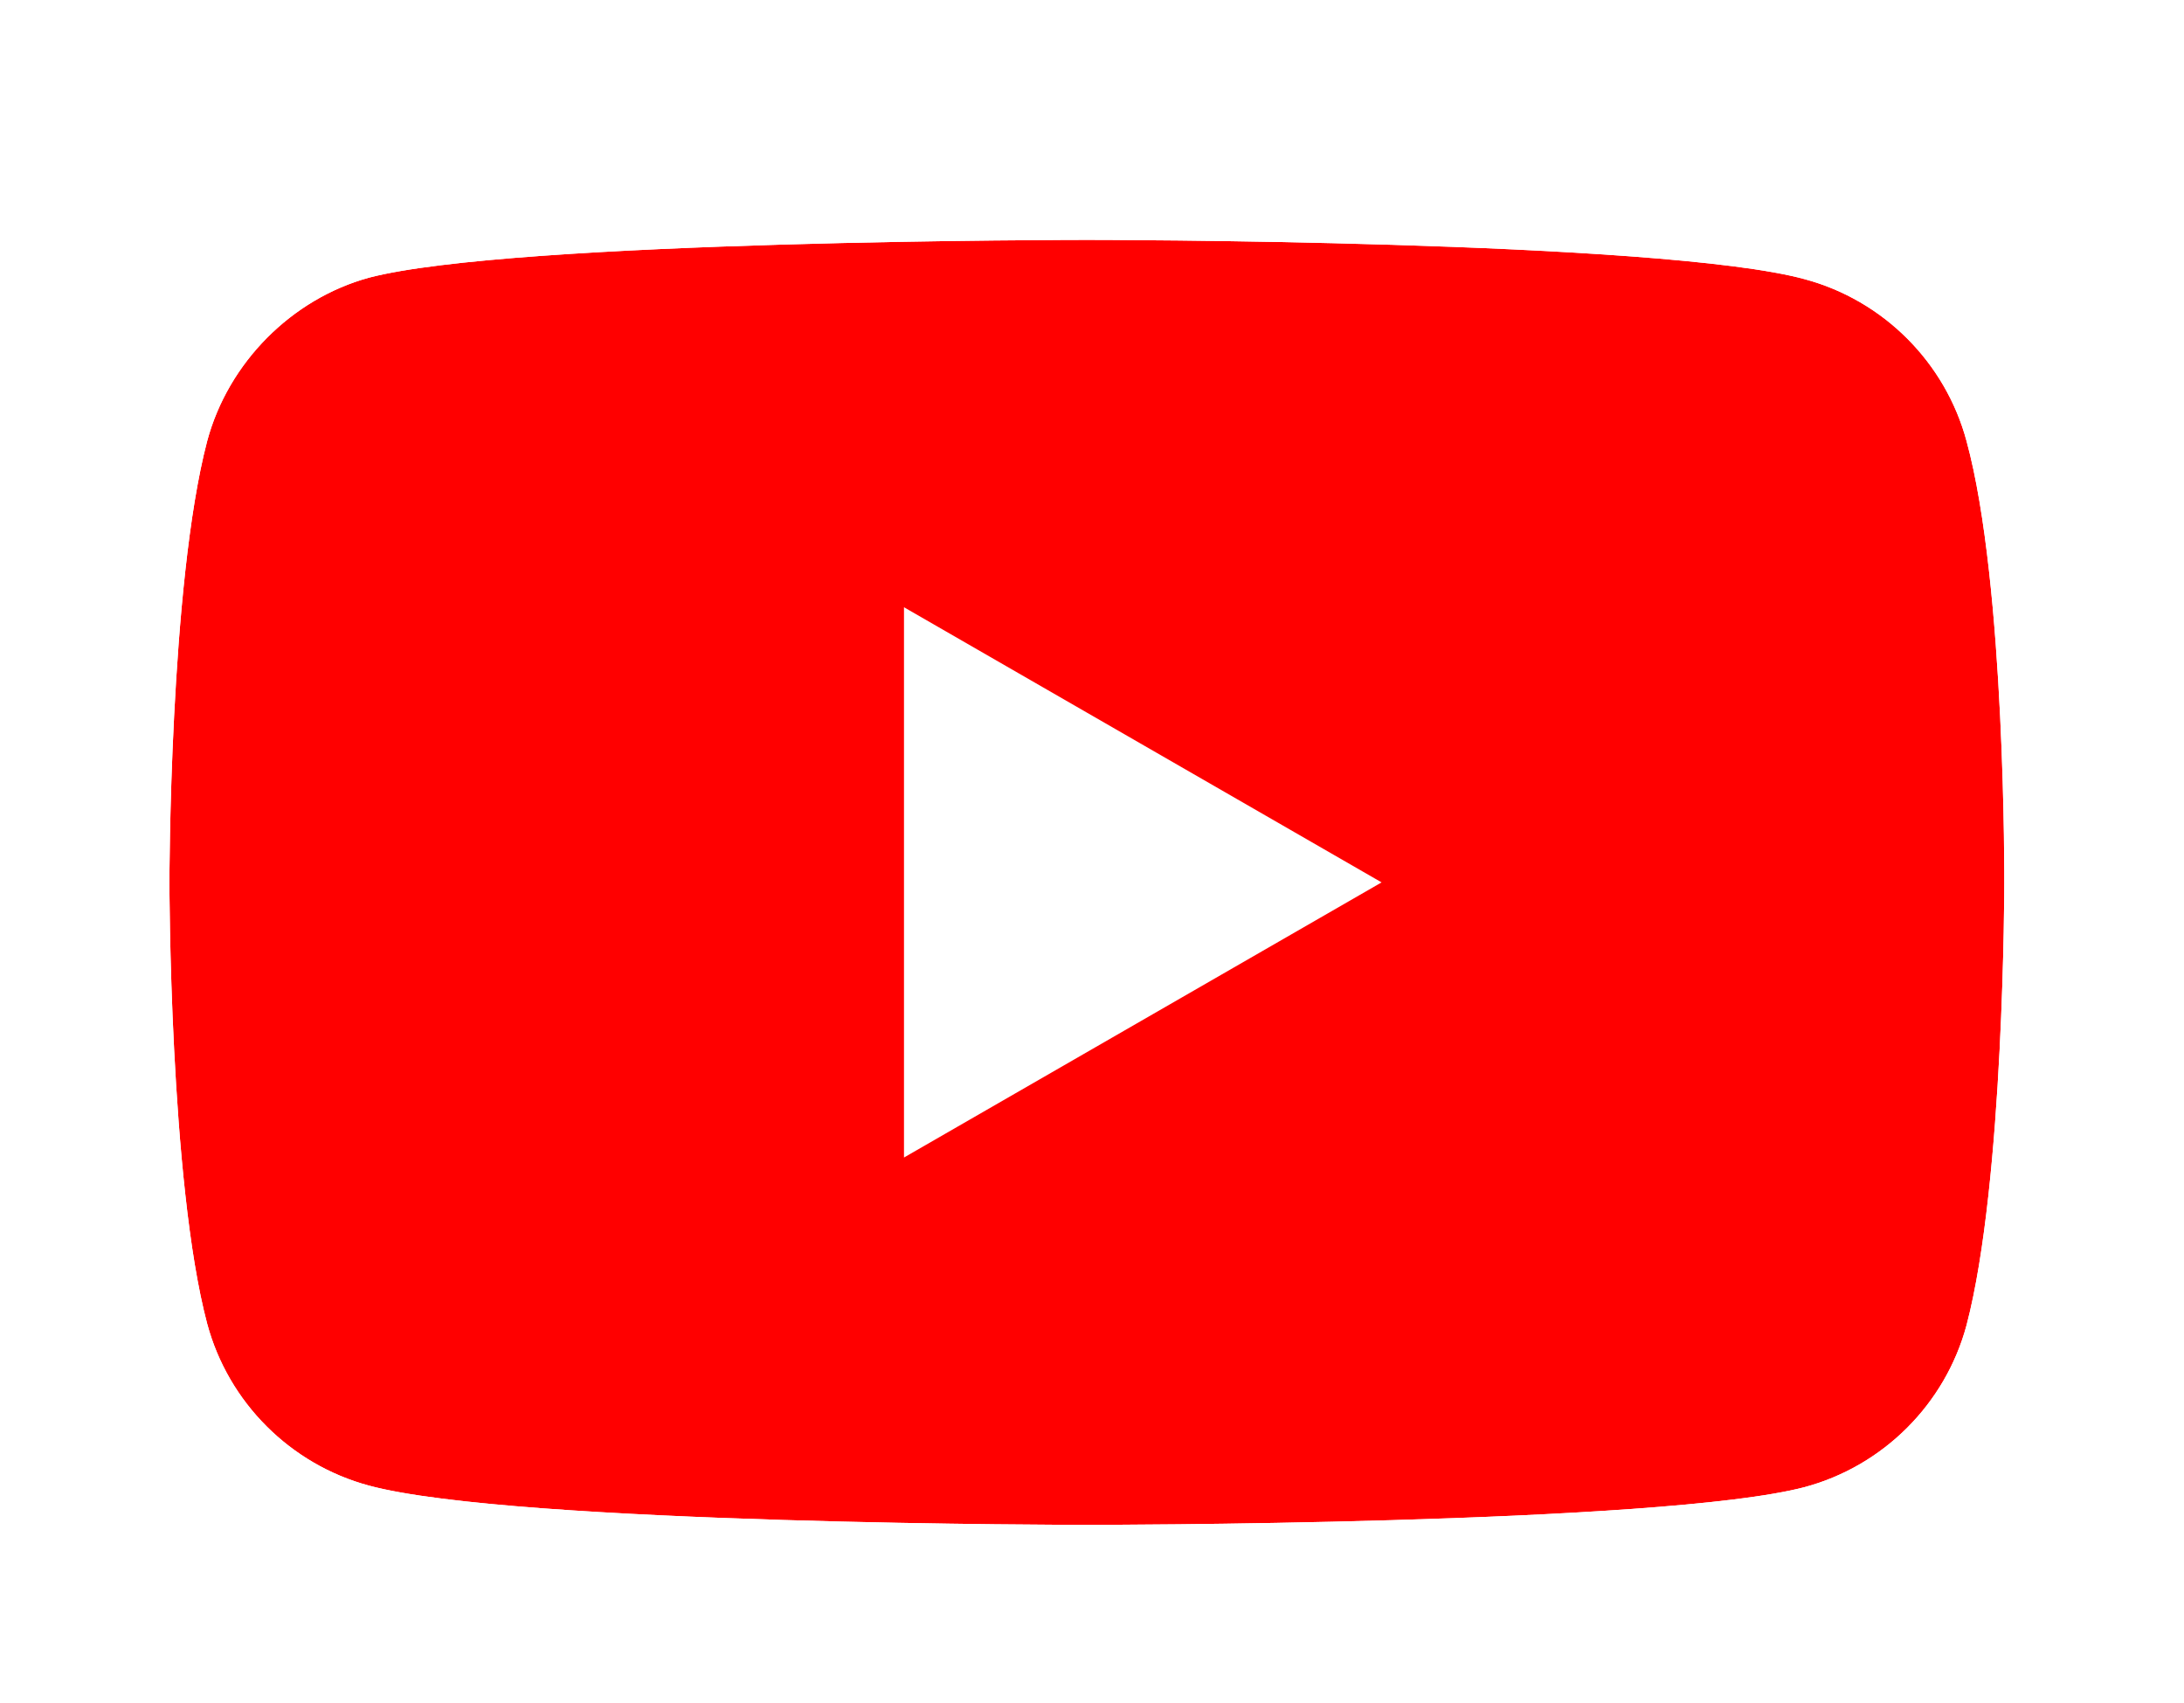 <svg width="136" height="106" viewBox="0 0 136 106" fill="none" xmlns="http://www.w3.org/2000/svg">
<g filter="url(#filter0_d_33_43)">
<path d="M122.456 23.453C121.138 18.559 117.279 14.7 112.385 13.383C103.444 10.935 67.679 10.935 67.679 10.935C67.679 10.935 31.915 10.935 22.973 13.289C18.173 14.606 14.22 18.559 12.903 23.453C10.55 32.394 10.55 50.935 10.55 50.935C10.55 50.935 10.55 69.571 12.903 78.418C14.22 83.312 18.079 87.171 22.973 88.489C32.009 90.936 67.679 90.936 67.679 90.936C67.679 90.936 103.444 90.936 112.385 88.583C117.279 87.265 121.138 83.406 122.456 78.512C124.809 69.571 124.809 51.03 124.809 51.03C124.809 51.03 124.903 32.394 122.456 23.453Z" fill="#FF0000"/>
<path fill-rule="evenodd" clip-rule="evenodd" d="M67.679 10.935C67.679 10.935 31.915 10.935 22.973 13.289C18.173 14.606 14.22 18.559 12.903 23.453C10.55 32.394 10.55 50.935 10.55 50.935C0.55 50.935 0.55 50.935 0.55 50.934L0.55 50.862L0.55 50.684C0.551 50.531 0.552 50.312 0.555 50.034C0.56 49.477 0.569 48.682 0.588 47.703C0.627 45.75 0.703 43.044 0.857 40.037C1.15 34.314 1.762 26.495 3.232 20.908L3.247 20.854C5.483 12.548 12.093 5.905 20.326 3.645C20.36 3.636 20.394 3.627 20.428 3.618C23.686 2.761 28.48 2.279 33.015 1.954C37.826 1.609 43.292 1.383 48.387 1.234C53.497 1.085 58.313 1.01 61.846 0.973C63.614 0.954 65.066 0.945 66.079 0.94C66.585 0.938 66.982 0.937 67.254 0.936L67.678 0.936C67.679 0.936 67.679 0.936 67.679 10.935ZM12.903 78.418C10.55 69.571 10.55 50.935 10.55 50.935C0.55 50.935 0.55 50.936 0.55 50.937L0.55 51.01L0.55 51.188C0.551 51.342 0.552 51.561 0.555 51.841C0.56 52.399 0.569 53.198 0.588 54.181C0.627 56.141 0.703 58.855 0.857 61.869C1.149 67.593 1.761 75.431 3.239 80.988L3.247 81.018C5.49 89.35 12.033 95.895 20.363 98.142C23.664 99.035 28.483 99.537 33.027 99.876C37.849 100.235 43.319 100.47 48.41 100.625C53.518 100.781 58.327 100.858 61.855 100.897C63.621 100.916 65.07 100.926 66.081 100.931C66.586 100.933 66.982 100.934 67.254 100.935L67.678 100.936C67.679 100.936 67.679 100.936 67.679 90.936C67.679 100.936 67.68 100.936 67.68 100.936L68.105 100.935C68.377 100.934 68.773 100.933 69.28 100.931C70.292 100.926 71.744 100.917 73.512 100.898C77.046 100.861 81.861 100.787 86.972 100.637C92.066 100.488 97.533 100.263 102.344 99.917C106.879 99.592 111.673 99.111 114.93 98.253L114.985 98.239C123.321 95.995 129.868 89.447 132.112 81.112L132.126 81.057C133.597 75.471 134.209 67.651 134.501 61.928C134.655 58.921 134.732 56.215 134.77 54.262C134.789 53.283 134.799 52.488 134.804 51.931C134.805 51.834 134.805 51.743 134.806 51.661C134.807 51.508 134.808 51.381 134.808 51.282L134.809 51.103V51.072L134.809 51.056L134.809 51.053V51.038V51.033V51.031L134.809 51.005L134.809 50.825C134.809 50.671 134.809 50.45 134.808 50.17C134.805 49.609 134.799 48.808 134.784 47.822C134.753 45.856 134.686 43.133 134.538 40.106C134.257 34.37 133.648 26.48 132.106 20.832C129.858 12.513 123.323 5.979 115.004 3.732C111.712 2.834 106.896 2.333 102.372 1.996C97.553 1.636 92.08 1.401 86.983 1.246C81.87 1.091 77.051 1.013 73.517 0.974C71.747 0.955 70.295 0.945 69.281 0.94C68.775 0.938 68.378 0.937 68.106 0.936L67.68 0.936C67.68 0.936 67.679 0.936 67.679 10.935C67.679 10.935 103.444 10.935 112.385 13.383C117.279 14.7 121.138 18.559 122.456 23.453C124.903 32.394 124.809 51.03 124.809 51.03C124.809 51.03 124.809 69.571 122.456 78.512C121.138 83.406 117.279 87.265 112.385 88.583C103.444 90.936 67.679 90.936 67.679 90.936C67.679 90.936 32.009 90.936 22.973 88.489C18.079 87.171 14.22 83.312 12.903 78.418Z" fill="white"/>
<path d="M56.292 33.806V68.065L86.033 50.936L56.292 33.806Z" fill="white"/>
</g>
<defs>
<filter id="filter0_d_33_43" x="0.05" y="0.936" width="135.26" height="104.5" filterUnits="userSpaceOnUse" color-interpolation-filters="sRGB">
<feFlood flood-opacity="0" result="BackgroundImageFix"/>
<feColorMatrix in="SourceAlpha" type="matrix" values="0 0 0 0 0 0 0 0 0 0 0 0 0 0 0 0 0 0 127 0" result="hardAlpha"/>
<feOffset dy="4"/>
<feGaussianBlur stdDeviation="0.25"/>
<feComposite in2="hardAlpha" operator="out"/>
<feColorMatrix type="matrix" values="0 0 0 0 0 0 0 0 0 0 0 0 0 0 0 0 0 0 0.1 0"/>
<feBlend mode="normal" in2="BackgroundImageFix" result="effect1_dropShadow_33_43"/>
<feBlend mode="normal" in="SourceGraphic" in2="effect1_dropShadow_33_43" result="shape"/>
</filter>
</defs>
</svg>

